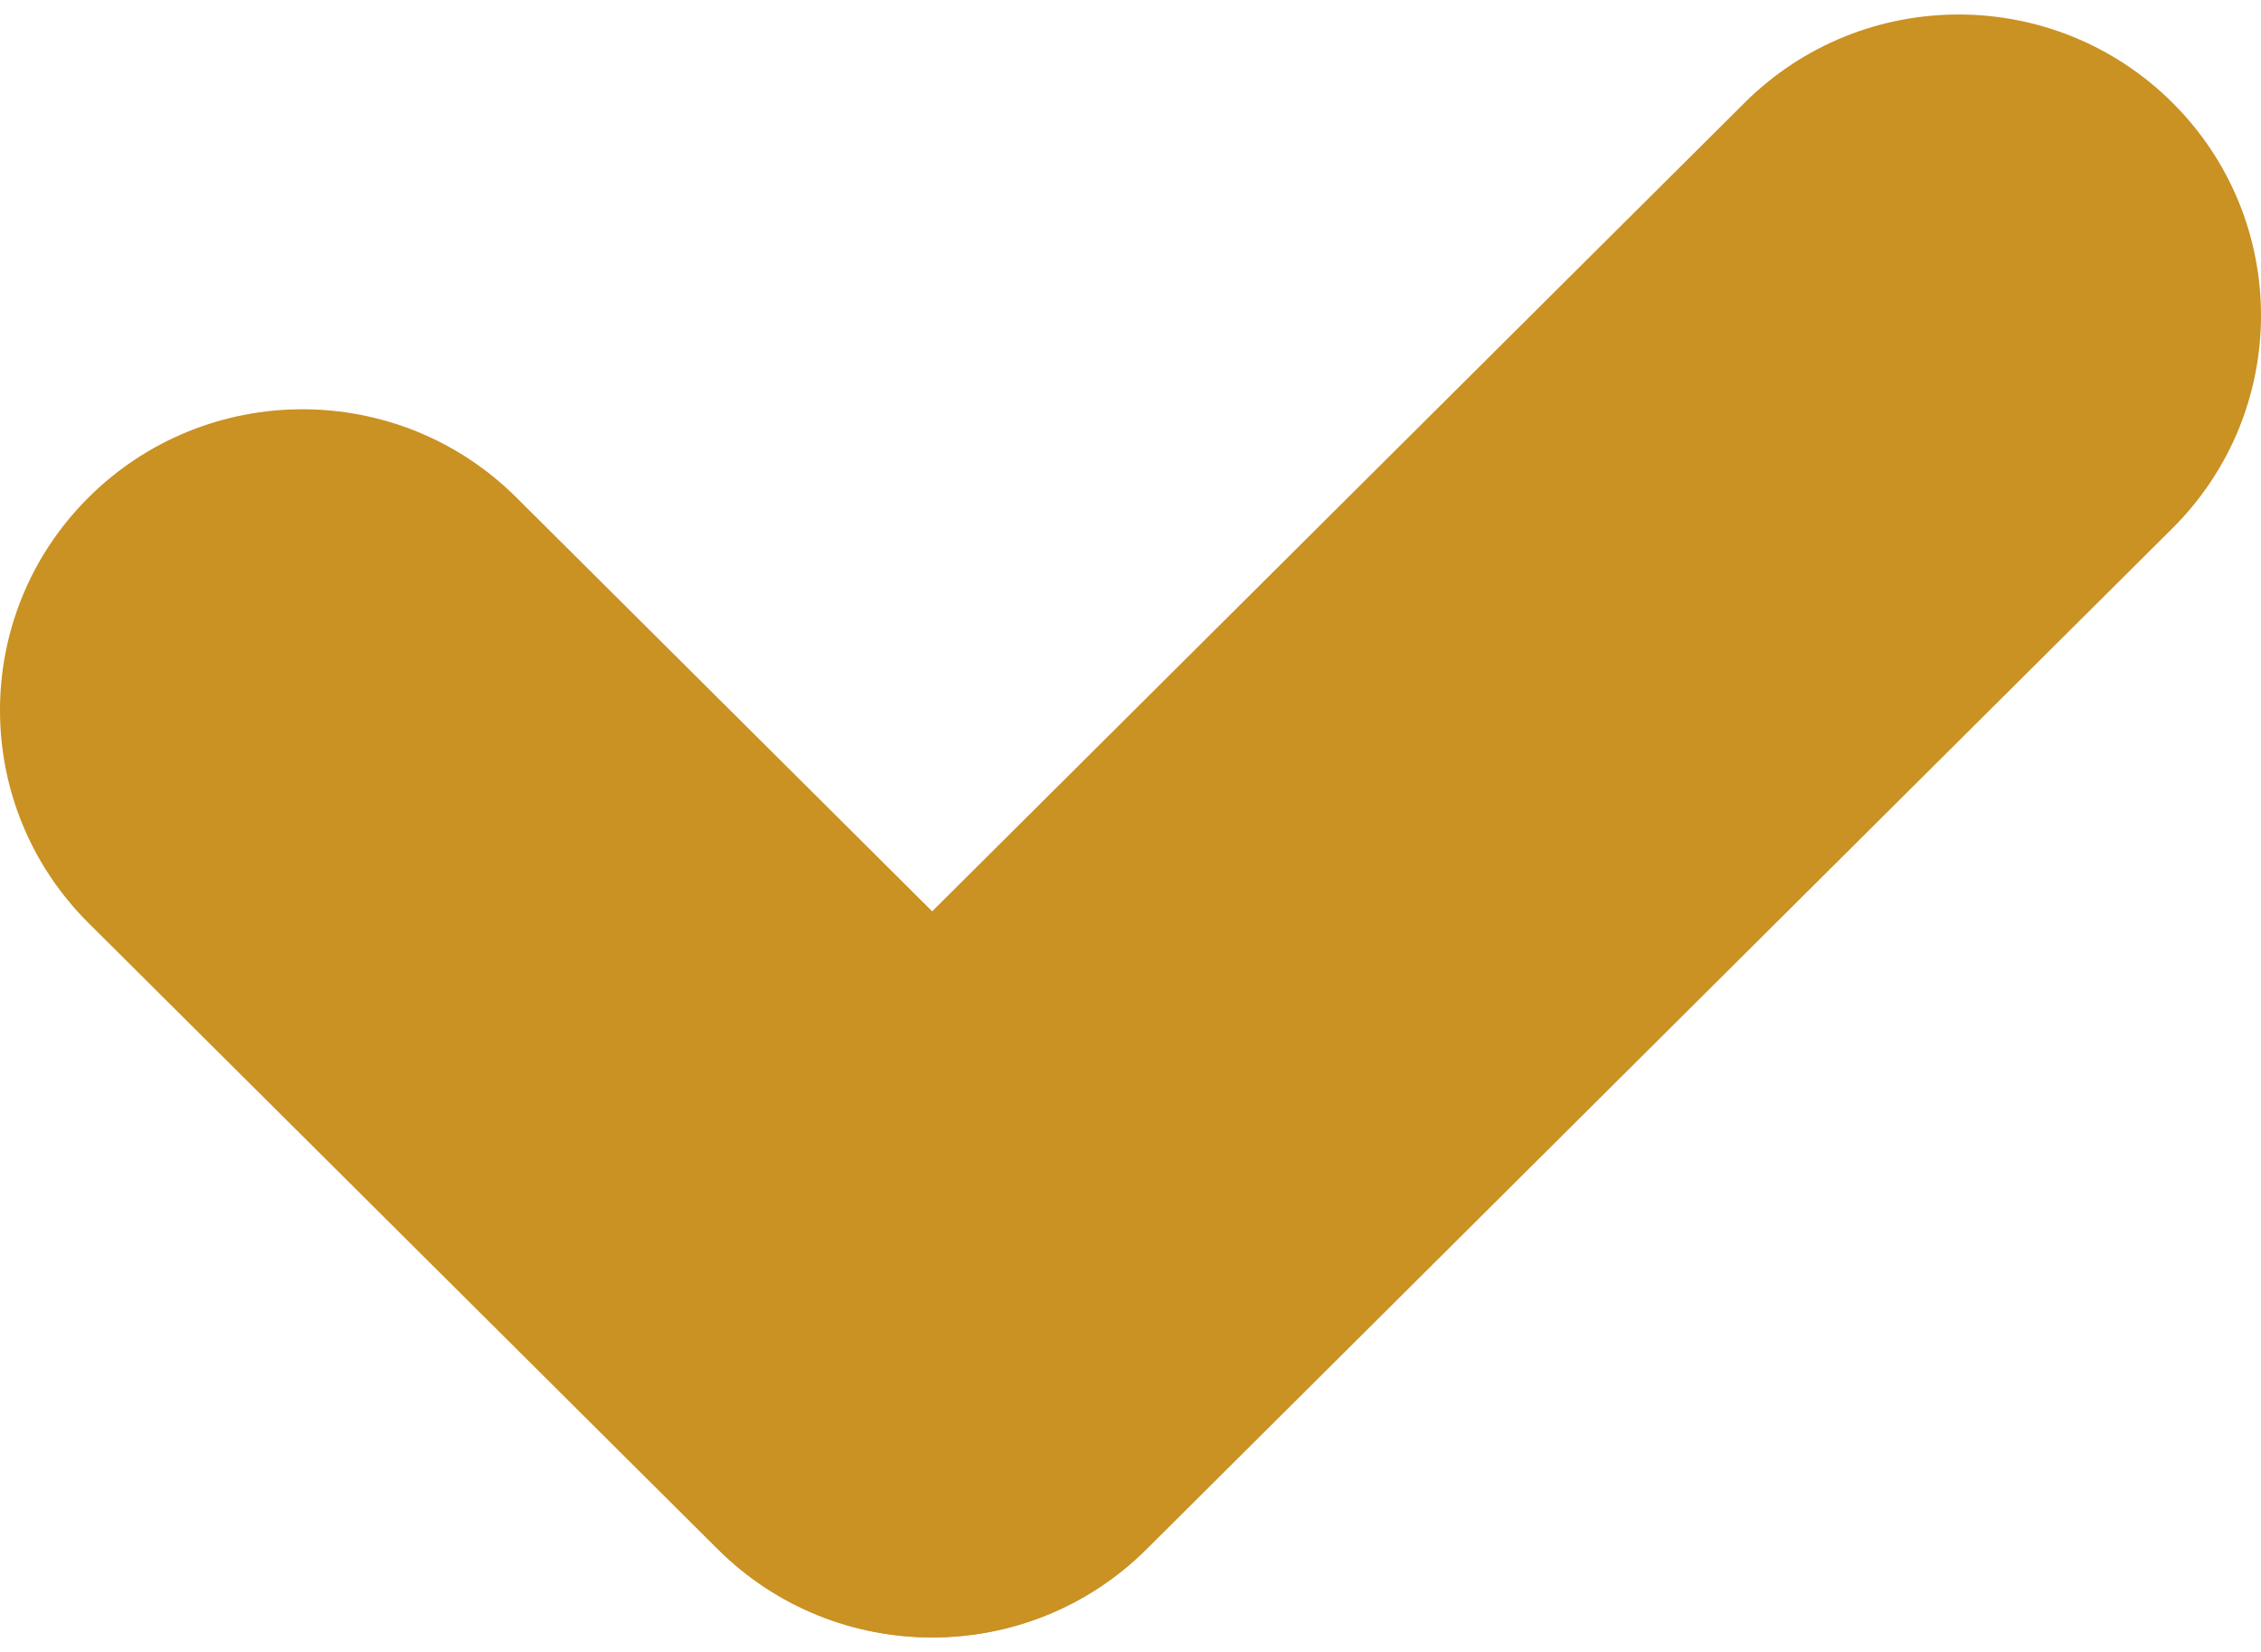 <svg width="78" height="57" viewBox="0 0 78 57" fill="none" xmlns="http://www.w3.org/2000/svg">
<path d="M3.056 17.163C7.13 13.108 13.736 13.108 17.811 17.163L39.517 38.771C43.592 42.827 43.592 49.402 39.517 53.458C35.443 57.514 28.837 57.514 24.762 53.458L3.056 31.851C-1.019 27.795 -1.019 21.219 3.056 17.163Z" fill="#CA9123"/>
<path d="M74.944 3.542C79.019 7.598 79.019 14.174 74.944 18.229L39.553 53.458C35.479 57.514 28.873 57.514 24.799 53.458C20.724 49.402 20.724 42.827 24.799 38.771L60.189 3.542C64.264 -0.514 70.87 -0.514 74.944 3.542Z" fill="#CA9123"/>
</svg>